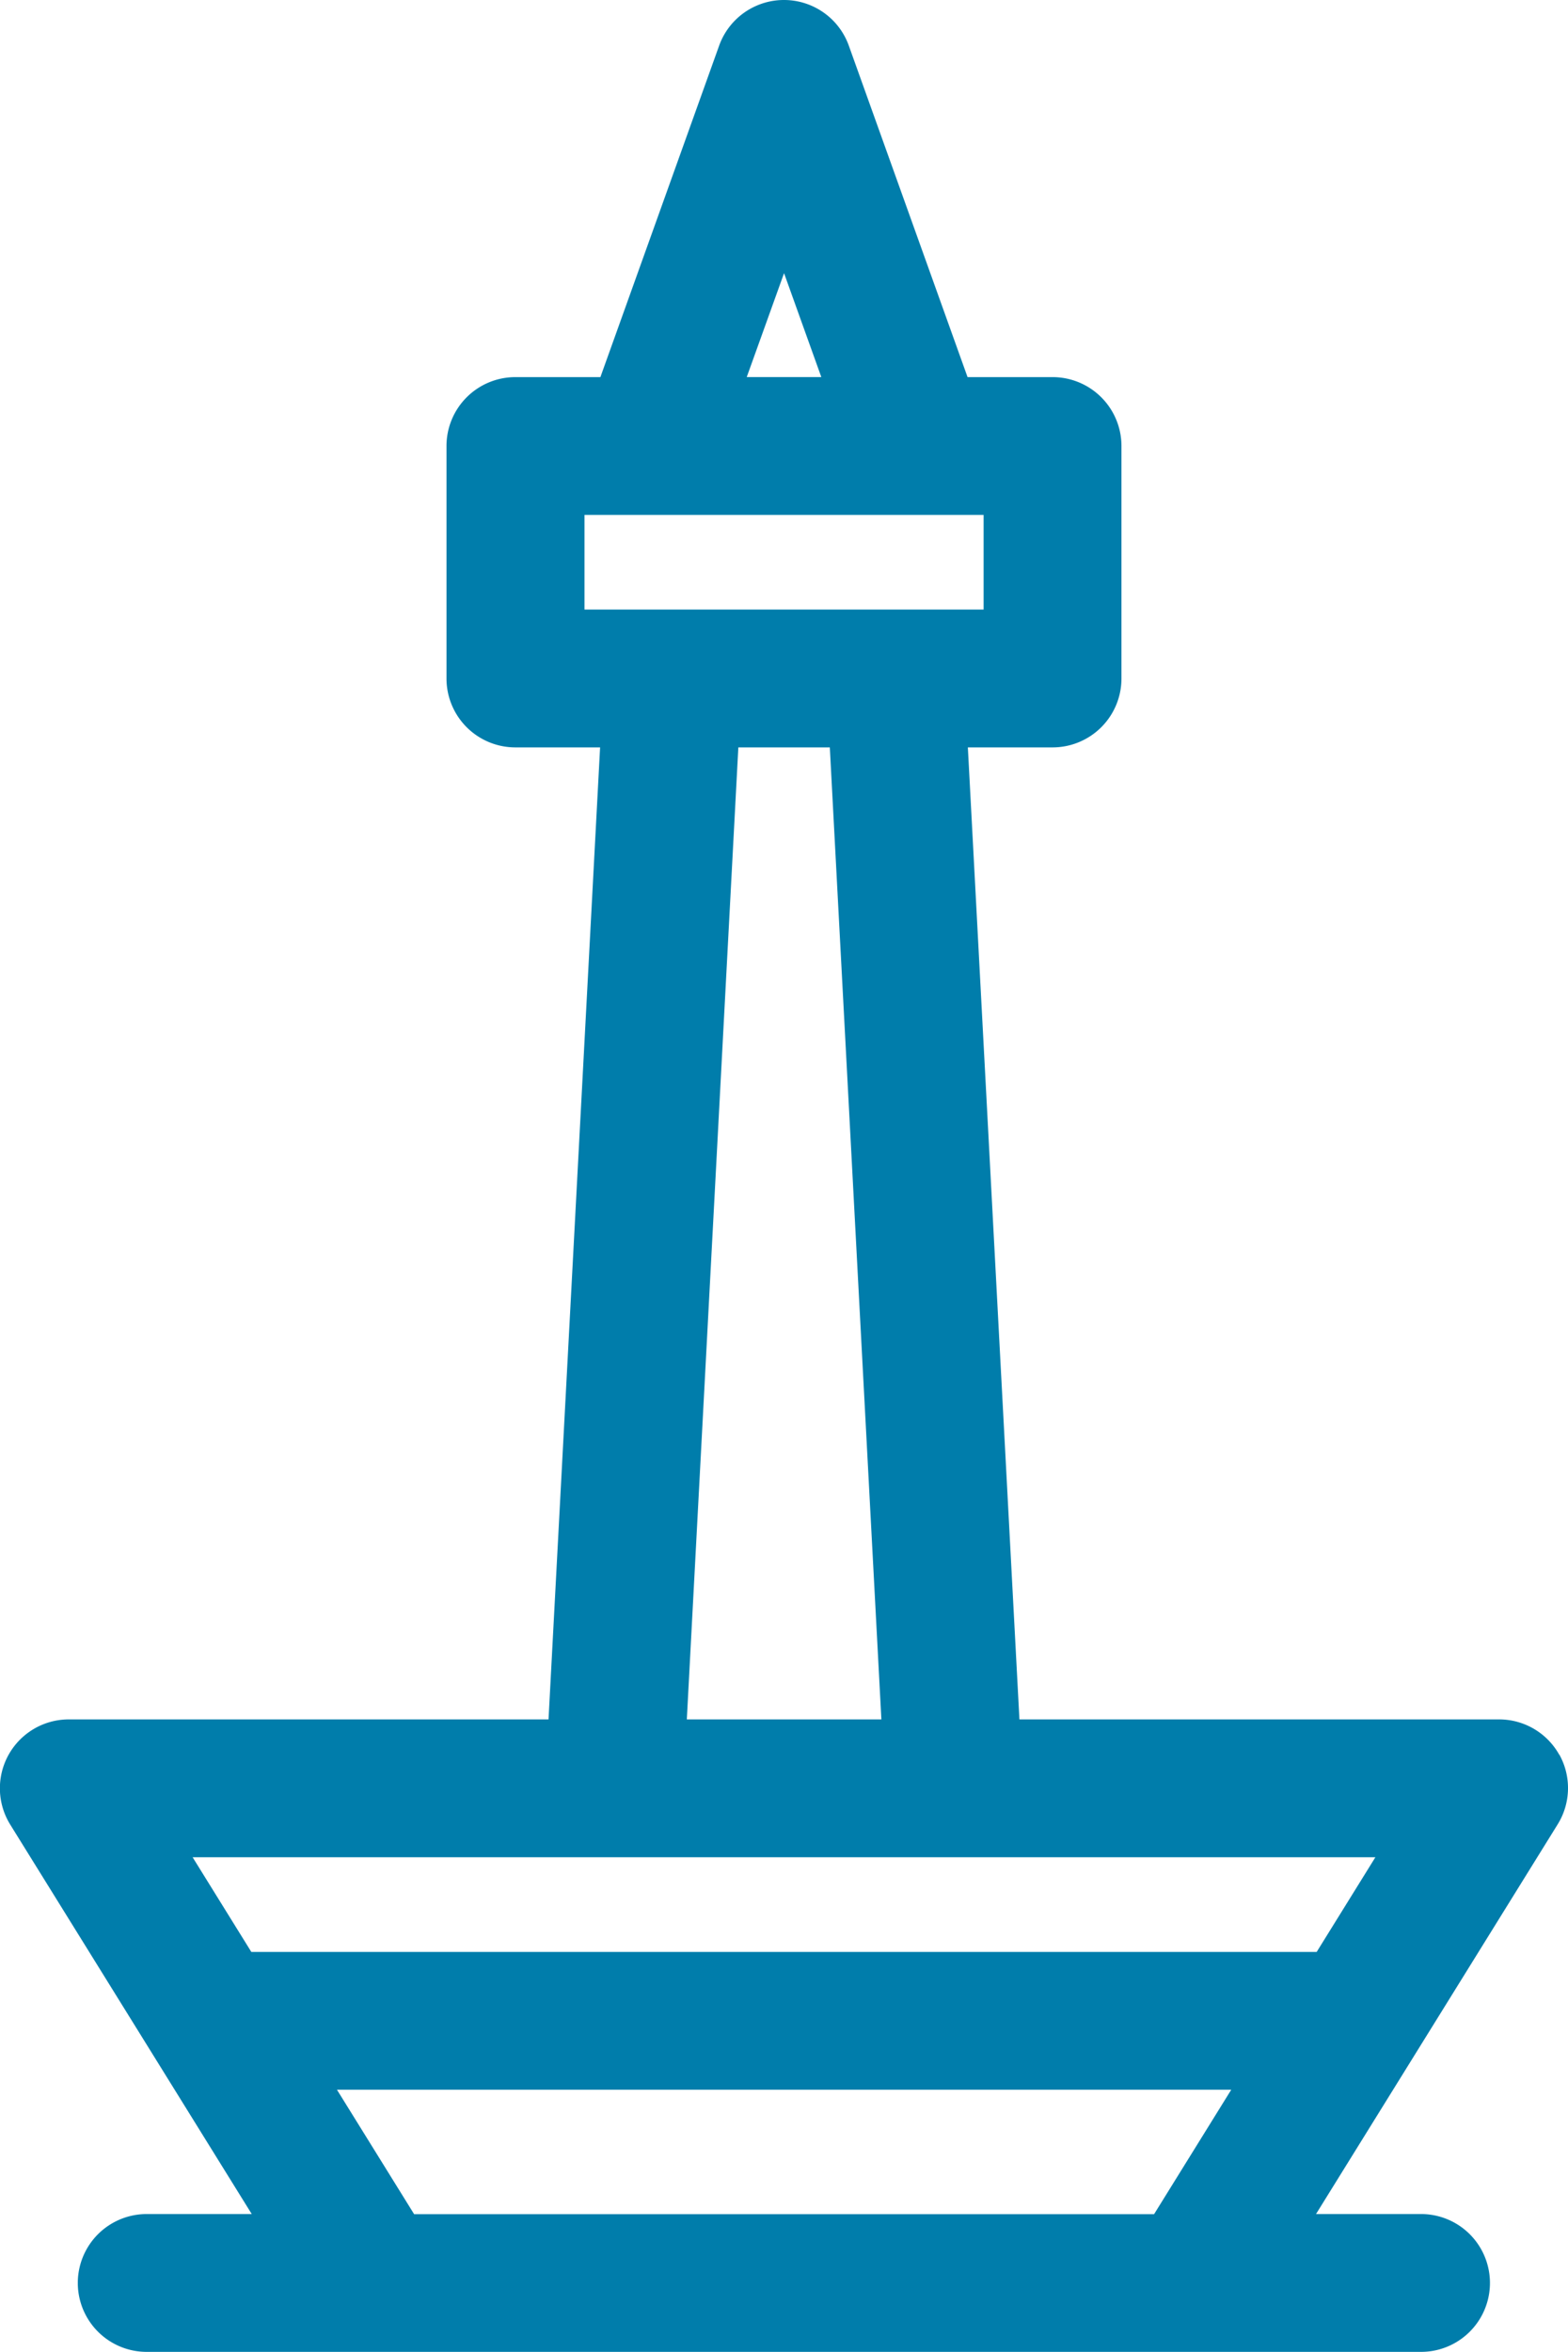 <svg xmlns="http://www.w3.org/2000/svg" width="31.35" height="47.013" viewBox="0 0 31.35 47.013"><defs><style>.a{fill:#007dab;}</style></defs><g transform="translate(-252.84 -192)"><path class="a" d="M284.016,227.076a1.376,1.376,0,0,0-1.2-.708h-9.594l-1.031-19.429h1.694a1.377,1.377,0,0,0,1.377-1.377v-4.647a1.377,1.377,0,0,0-1.377-1.377h-1.7l-2.374-6.625a1.377,1.377,0,0,0-2.593,0l-2.374,6.625h-1.7a1.377,1.377,0,0,0-1.377,1.377v4.647a1.377,1.377,0,0,0,1.377,1.377h1.694l-1.031,19.429h-9.594a1.377,1.377,0,0,0-1.17,2.1l4.83,7.787h-2.1a1.377,1.377,0,0,0,0,2.755h25.479a1.377,1.377,0,0,0,0-2.755h-2.1l4.83-7.787a1.377,1.377,0,0,0,.033-1.4Zm-15.5-29.616.745,2.077H267.77Zm-3.99,4.832h7.98v1.892h-7.98Zm3.076,4.647h1.829l1.031,19.429h-3.89Zm12.737,22.184-1.174,1.893h-21.3l-1.174-1.893Zm-19.219,7.135-1.543-2.488h17.88l-1.543,2.488Zm0,0"/></g></svg>
